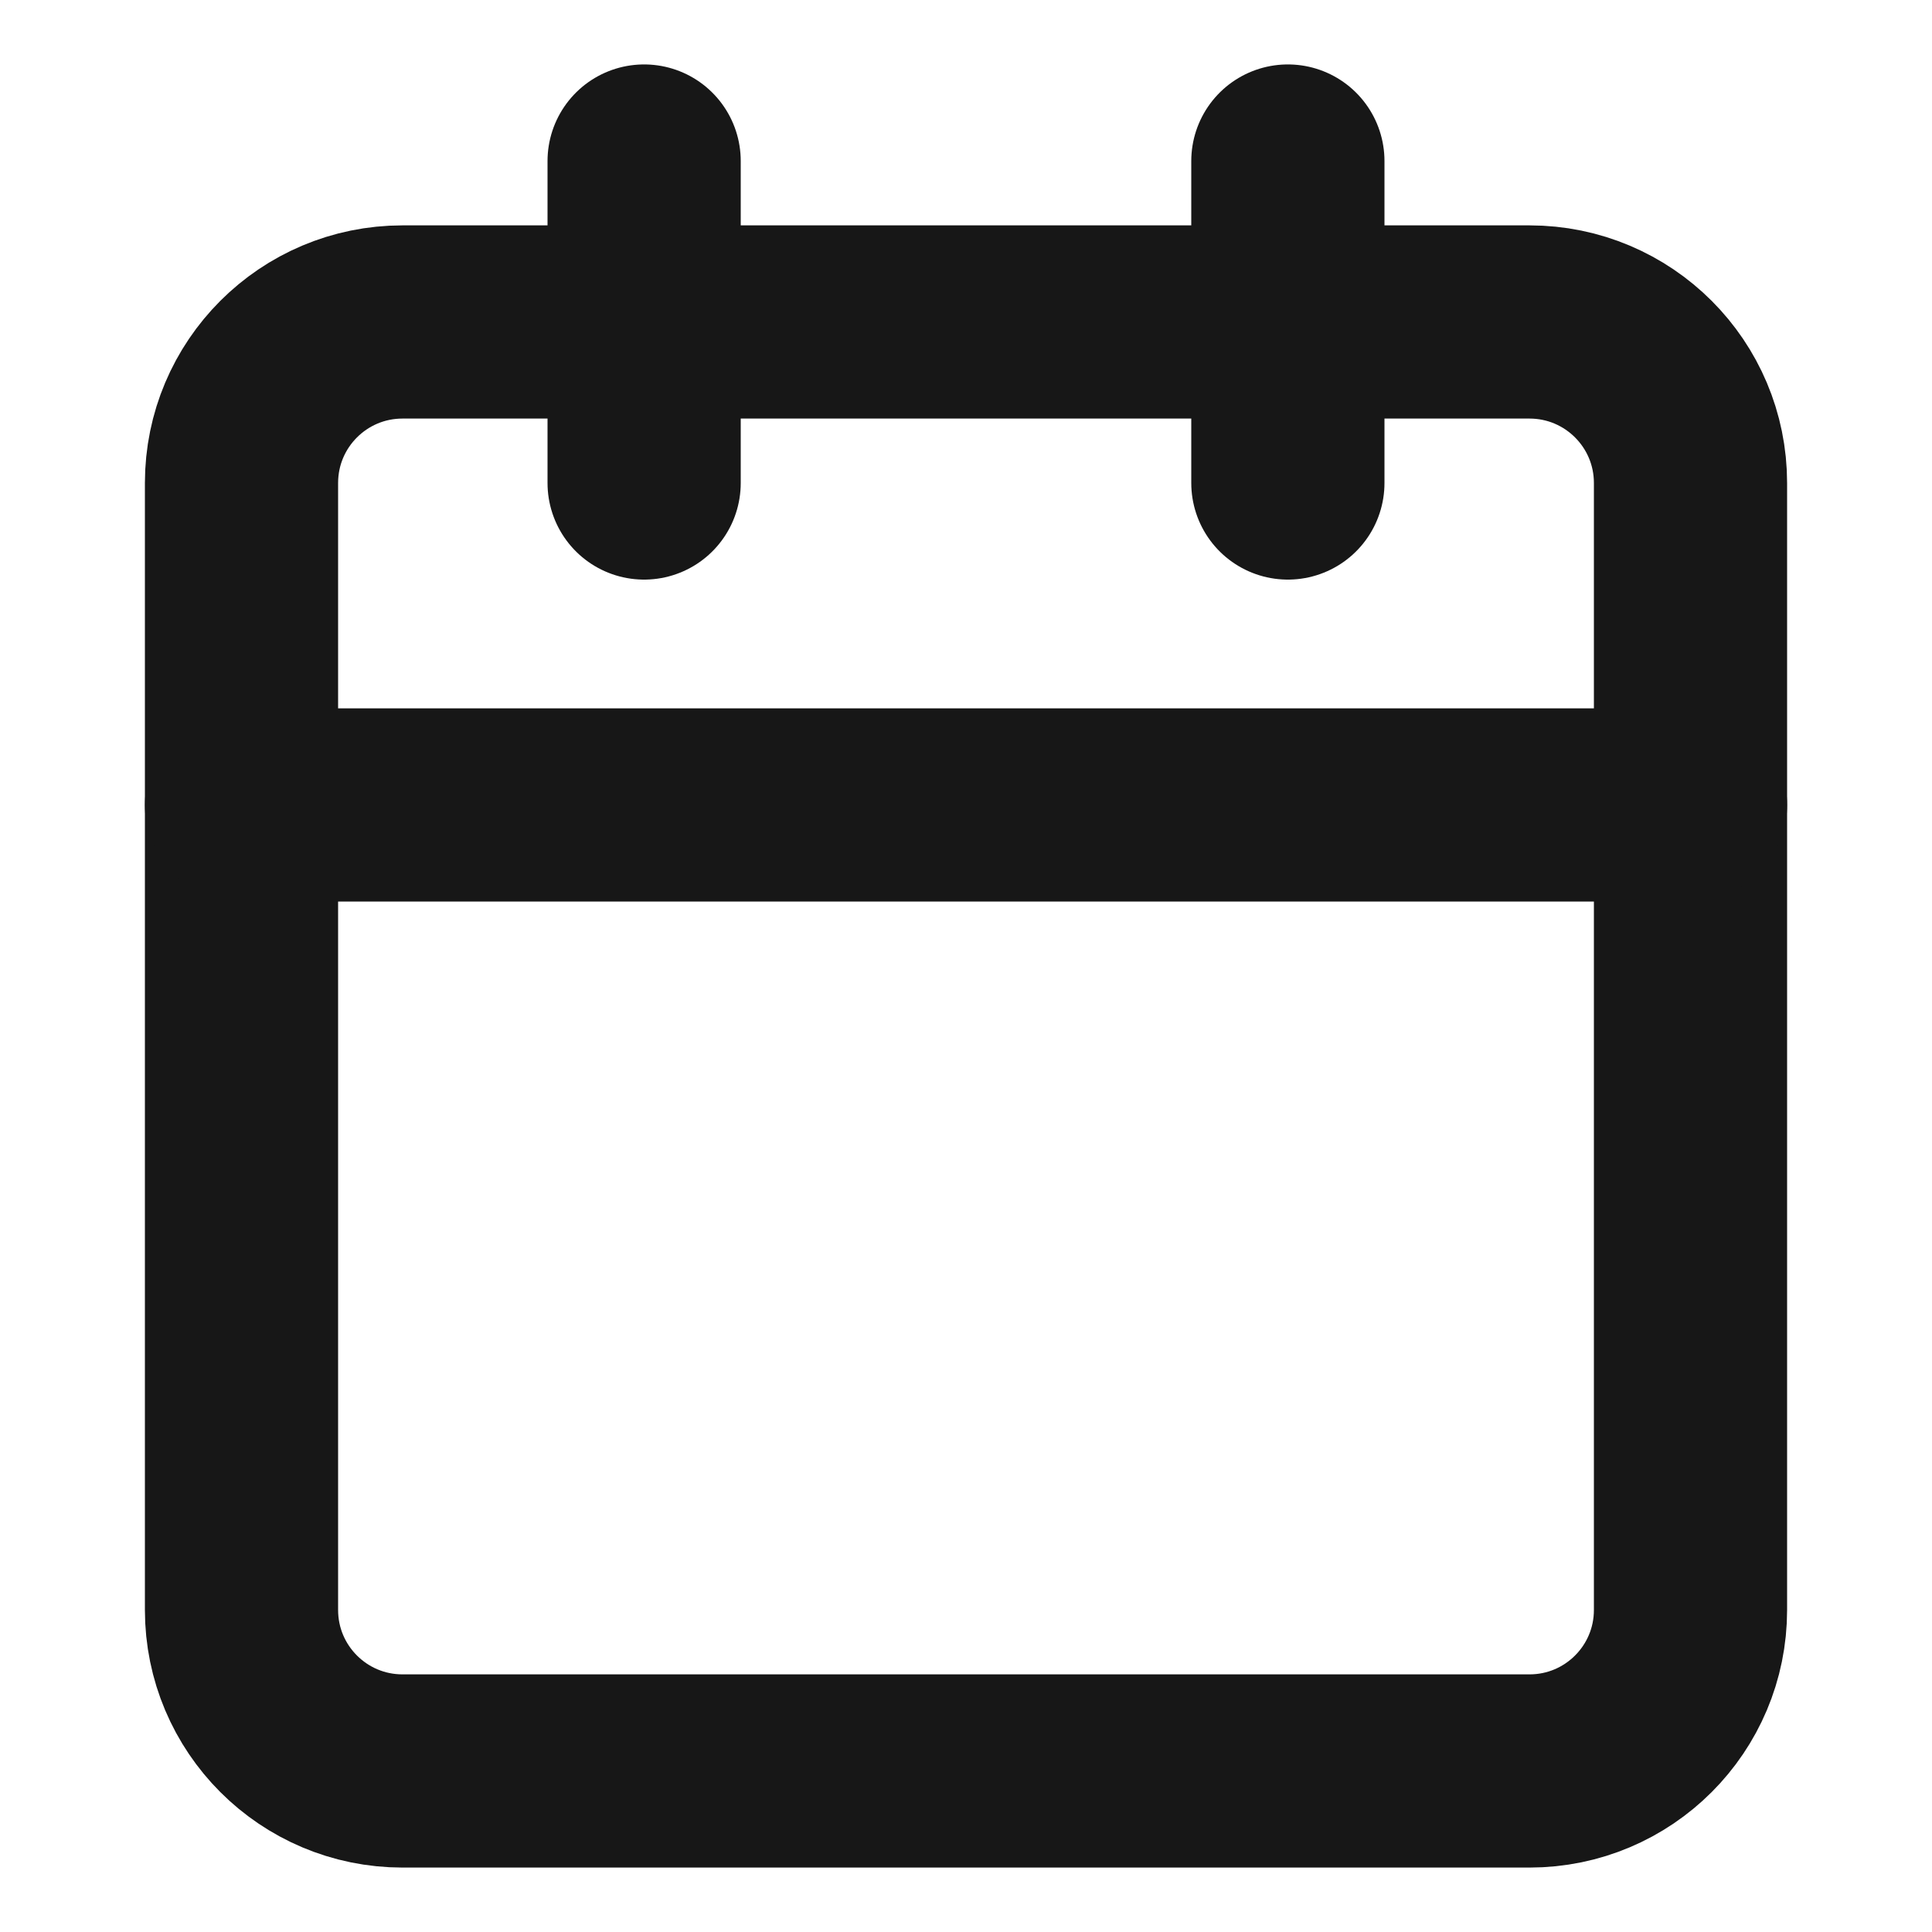 <svg width="20" height="20" viewBox="0 0 20 20" fill="none" xmlns="http://www.w3.org/2000/svg">
<path d="M15.833 3.333H4.167C3.246 3.333 2.5 4.079 2.5 5V16.666C2.5 17.587 3.246 18.333 4.167 18.333H15.833C16.754 18.333 17.5 17.587 17.5 16.666V5C17.5 4.079 16.754 3.333 15.833 3.333Z" stroke="#171717" stroke-width="2" stroke-linecap="round" stroke-linejoin="round"/>
<path d="M13.332 1.667V5" stroke="#171717" stroke-width="2" stroke-linecap="round" stroke-linejoin="round"/>
<path d="M6.668 1.667V5" stroke="#171717" stroke-width="2" stroke-linecap="round" stroke-linejoin="round"/>
<path d="M2.5 8.333H17.5" stroke="#171717" stroke-width="2" stroke-linecap="round" stroke-linejoin="round"/>
</svg>
